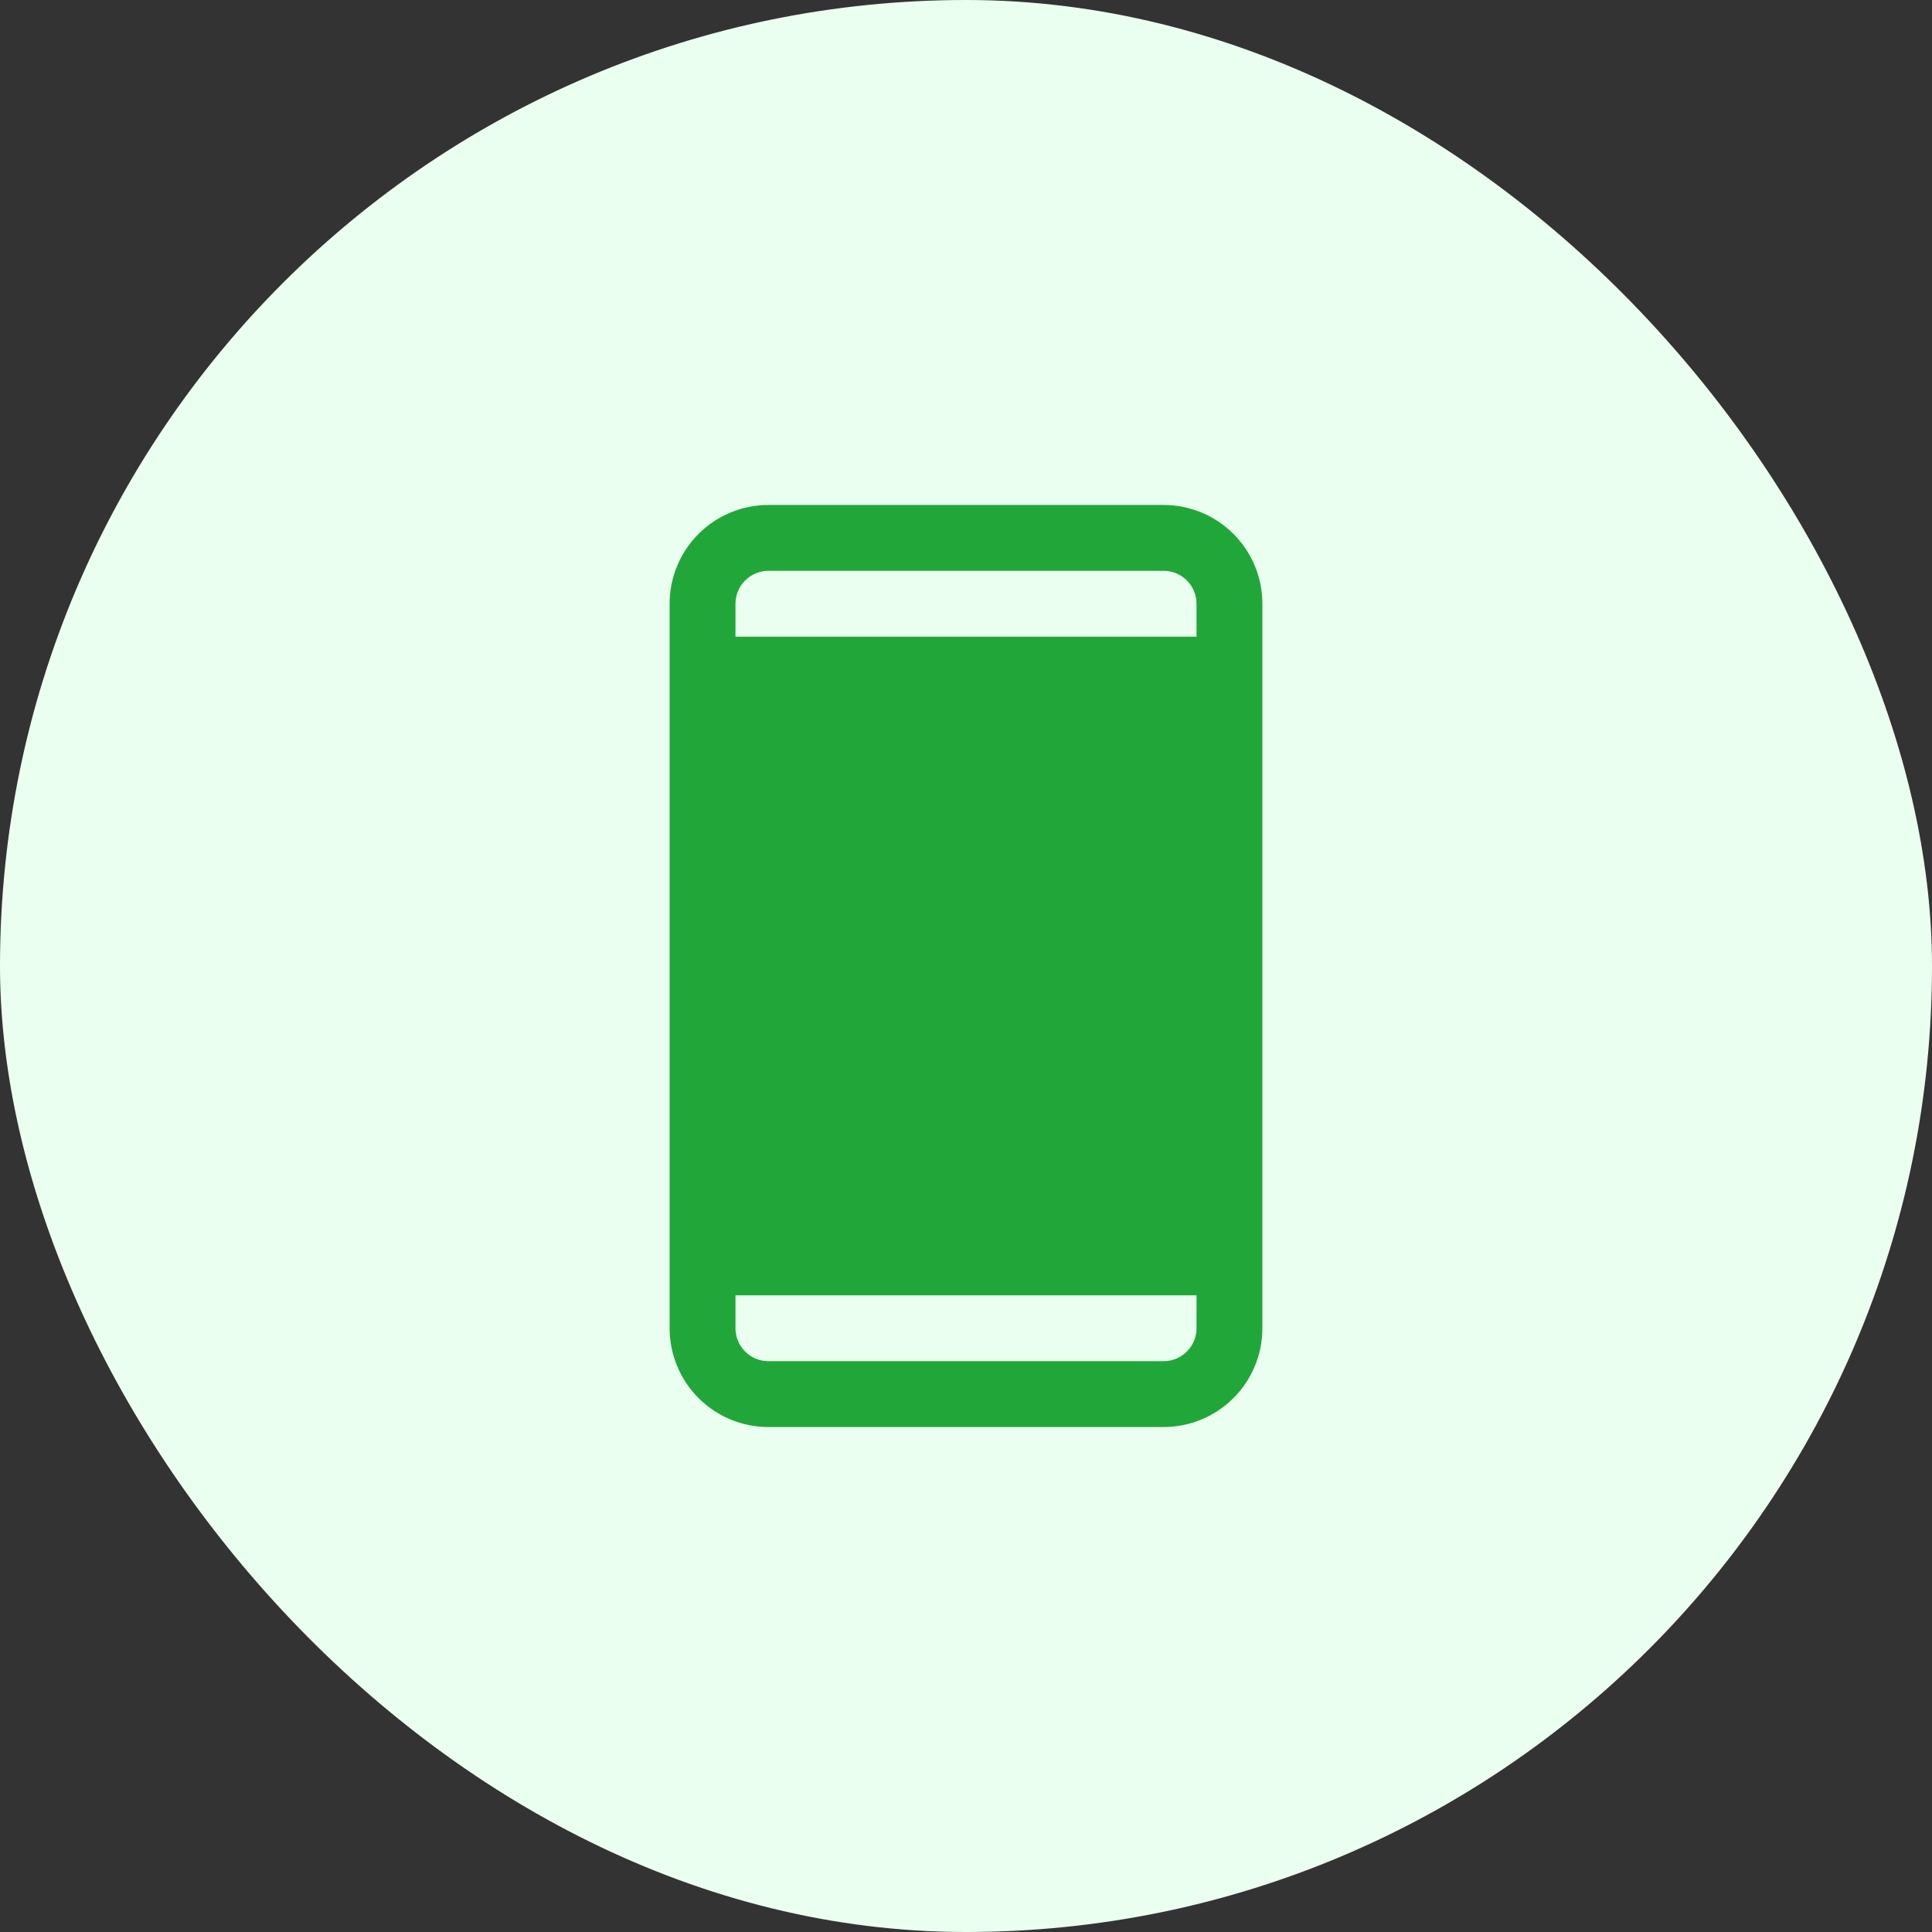 <svg width="44" height="44" viewBox="0 0 44 44" fill="none" xmlns="http://www.w3.org/2000/svg">
<rect x="0" y="0" width="44" height="44" fill="#333333" stroke="none"/>
<rect width="44" height="44" rx="22" fill="#EAFFF0"/>
<path d="M26.5 11.5H17.5C16.903 11.5 16.331 11.737 15.909 12.159C15.487 12.581 15.25 13.153 15.25 13.75V30.25C15.25 30.847 15.487 31.419 15.909 31.841C16.331 32.263 16.903 32.5 17.5 32.5H26.5C27.097 32.5 27.669 32.263 28.091 31.841C28.513 31.419 28.75 30.847 28.75 30.25V13.75C28.75 13.153 28.513 12.581 28.091 12.159C27.669 11.737 27.097 11.5 26.5 11.5ZM17.5 13H26.5C26.699 13 26.89 13.079 27.03 13.22C27.171 13.36 27.25 13.551 27.25 13.75V14.5H16.75V13.75C16.75 13.551 16.829 13.36 16.97 13.22C17.11 13.079 17.301 13 17.5 13ZM26.5 31H17.5C17.301 31 17.11 30.921 16.97 30.78C16.829 30.64 16.75 30.449 16.75 30.25V29.5H27.25V30.25C27.25 30.449 27.171 30.64 27.03 30.78C26.89 30.921 26.699 31 26.5 31Z" fill="#21A739"/>
</svg>
